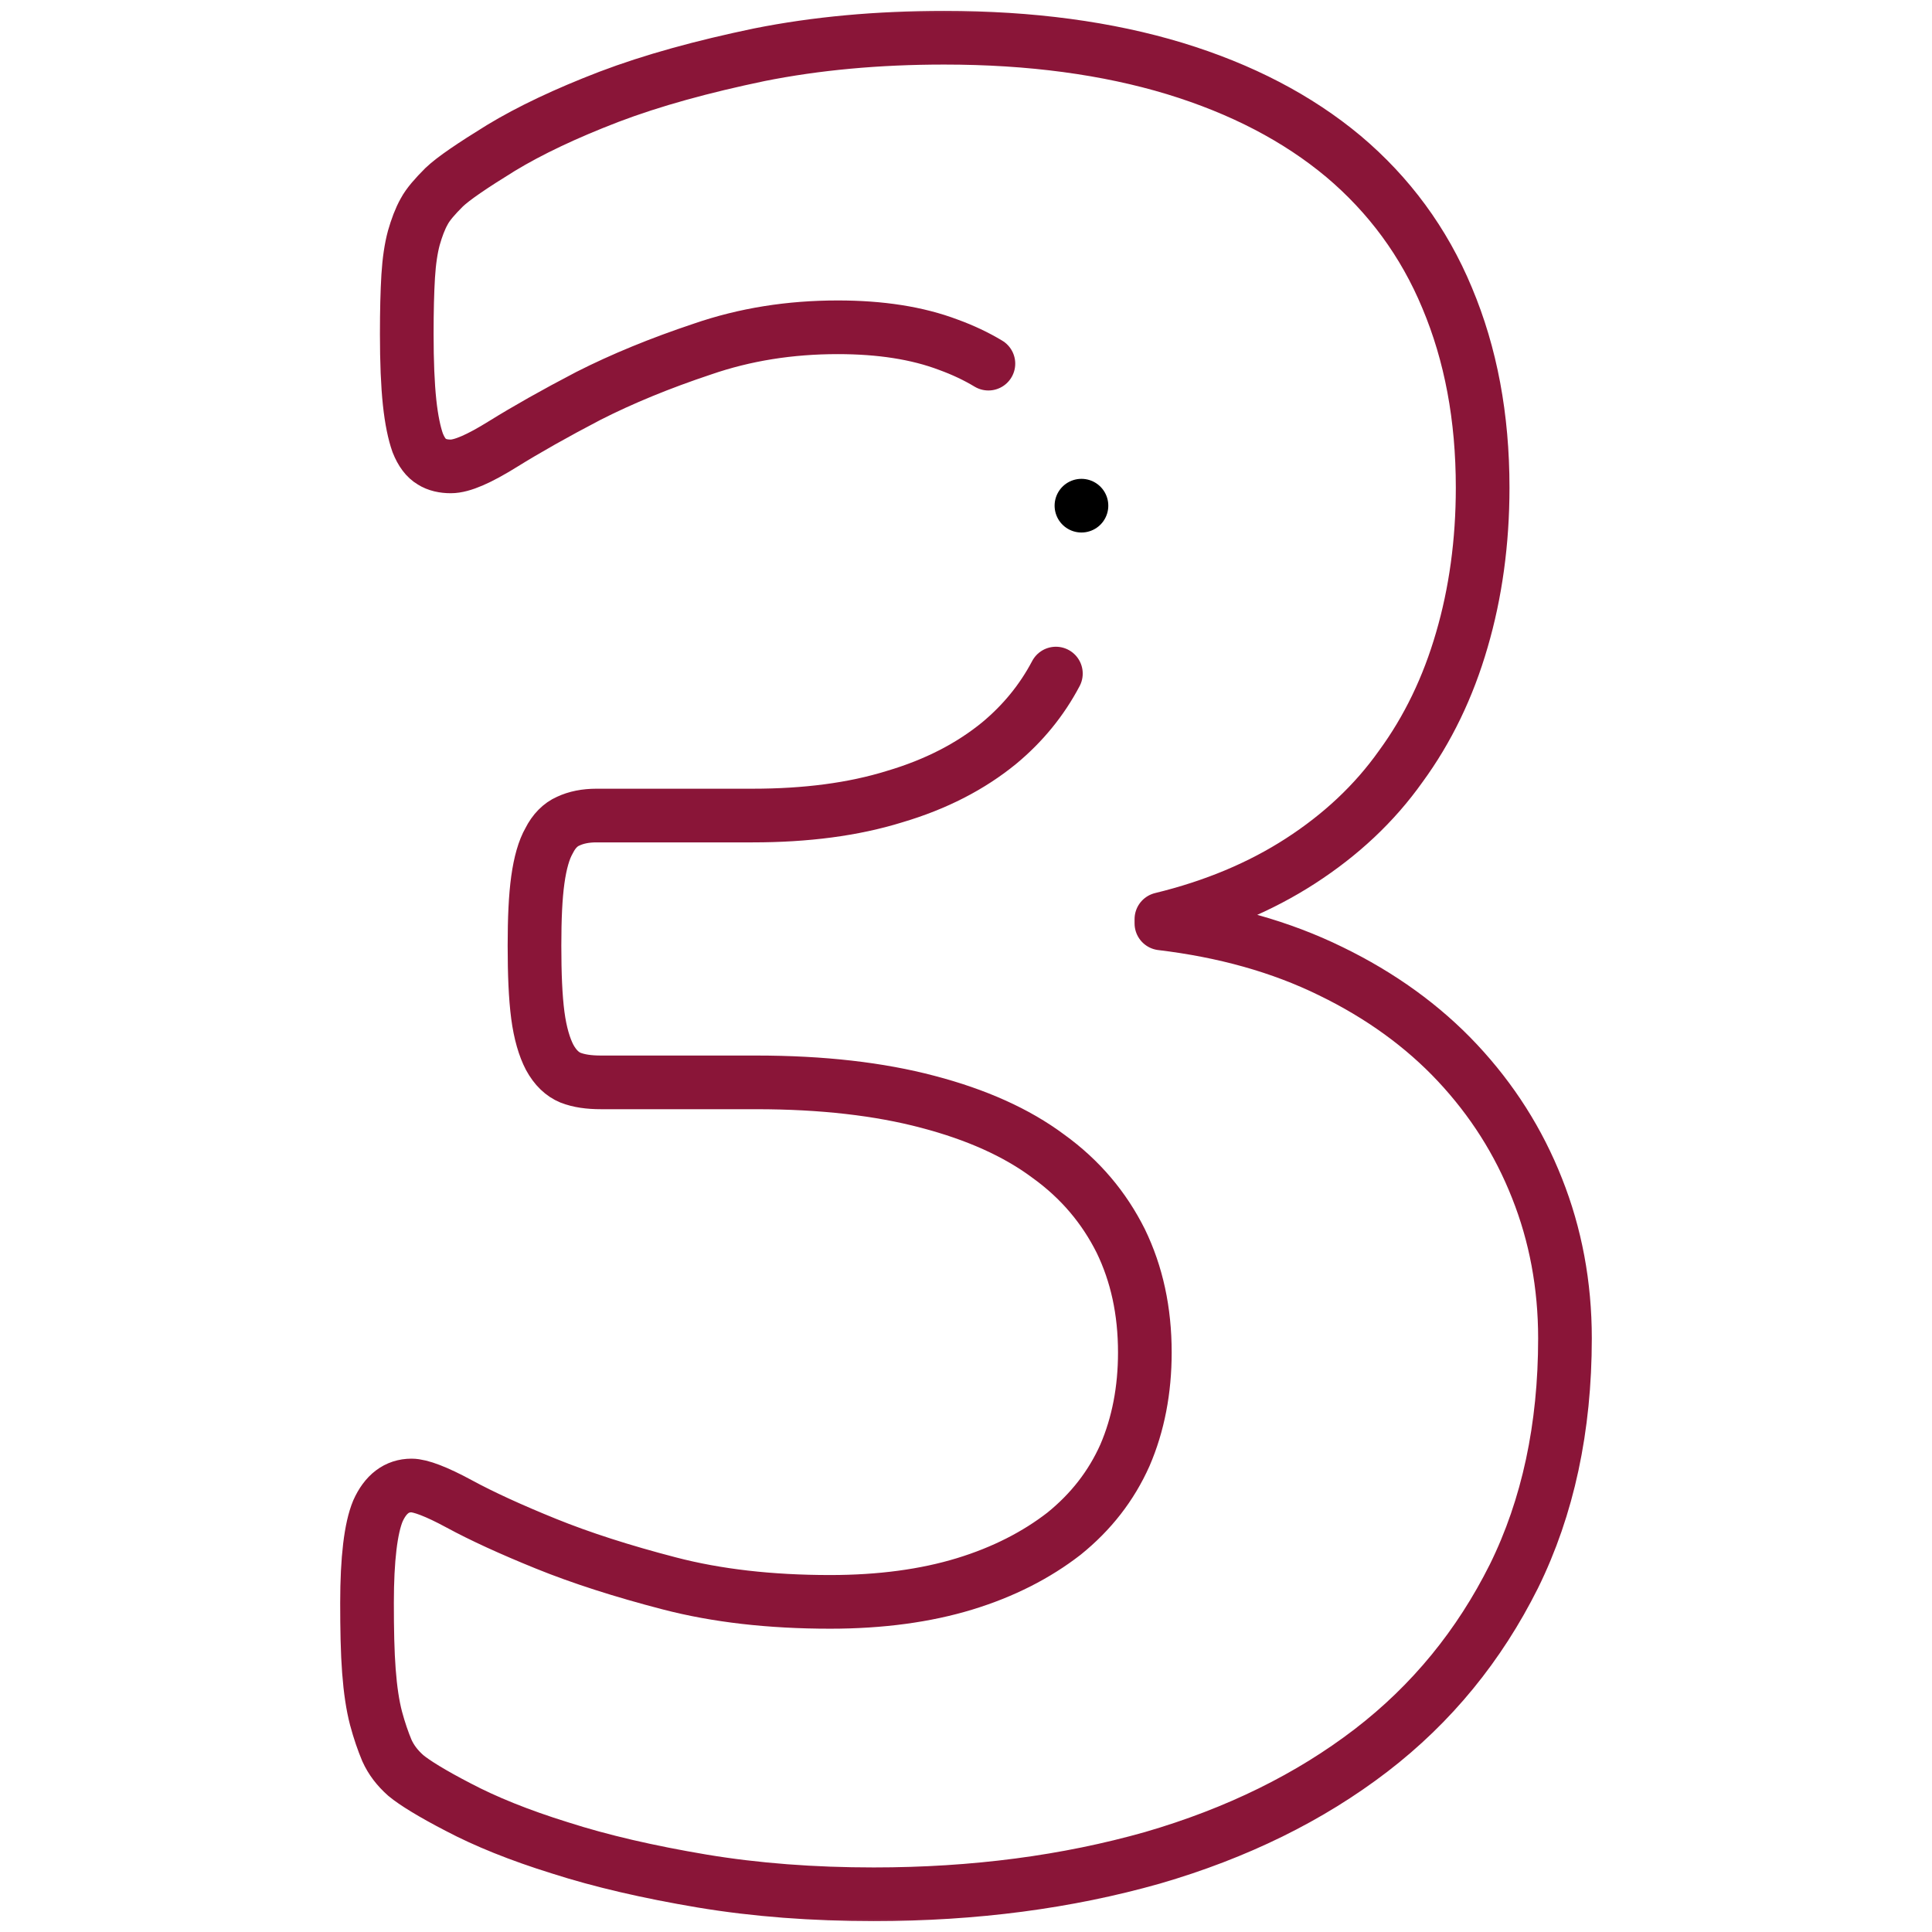<svg width="72" height="72" viewBox="0 0 72 72" fill="none" xmlns="http://www.w3.org/2000/svg">
<g clip-path="url(#clip0_2856_3234)">
<mask id="mask0_2856_3234" style="mask-type:luminance" maskUnits="userSpaceOnUse" x="0" y="0" width="72" height="72">
<path d="M0 7.62939e-06H72V72H0V7.62939e-06Z" fill="white"/>
</mask>
<g mask="url(#mask0_2856_3234)">
<path d="M36.835 13.552C36.385 13.281 35.889 13.046 35.347 12.849C34.184 12.408 32.808 12.197 31.221 12.197C29.441 12.197 27.766 12.461 26.179 13.008C24.592 13.537 23.181 14.118 21.93 14.753C20.678 15.406 19.62 16.005 18.738 16.552C17.857 17.099 17.222 17.381 16.799 17.381C16.534 17.381 16.287 17.328 16.093 17.204C15.882 17.081 15.705 16.852 15.565 16.499C15.441 16.146 15.335 15.653 15.265 15C15.194 14.33 15.159 13.484 15.159 12.444C15.159 11.58 15.177 10.874 15.212 10.293C15.247 9.728 15.318 9.252 15.423 8.864C15.529 8.494 15.652 8.159 15.811 7.877C15.952 7.612 16.217 7.313 16.552 6.978C16.904 6.643 17.61 6.167 18.668 5.514C19.743 4.862 21.083 4.227 22.688 3.61C24.31 2.993 26.179 2.482 28.295 2.041C30.411 1.618 32.703 1.406 35.189 1.406C38.415 1.406 41.272 1.794 43.776 2.552C46.261 3.31 48.36 4.403 50.07 5.832C51.763 7.26 53.068 9.023 53.931 11.104C54.813 13.202 55.254 15.547 55.254 18.174C55.254 20.202 54.989 22.106 54.478 23.851C53.967 25.615 53.209 27.184 52.203 28.559C51.216 29.952 49.964 31.116 48.465 32.086C46.967 33.055 45.239 33.778 43.282 34.254V34.413C45.627 34.695 47.725 35.277 49.594 36.194C51.445 37.093 53.032 38.239 54.319 39.614C55.606 40.99 56.594 42.541 57.282 44.287C57.969 46.015 58.322 47.884 58.322 49.876C58.322 53.209 57.687 56.171 56.418 58.745C55.13 61.319 53.367 63.488 51.093 65.234C48.818 66.979 46.103 68.319 42.947 69.236C39.773 70.135 36.317 70.594 32.562 70.594C30.305 70.594 28.171 70.435 26.161 70.1C24.169 69.765 22.406 69.359 20.872 68.866C19.338 68.39 18.086 67.878 17.081 67.349C16.093 66.838 15.441 66.432 15.124 66.168C14.806 65.886 14.577 65.586 14.418 65.234C14.277 64.898 14.136 64.493 14.013 64.034C13.889 63.559 13.801 62.977 13.748 62.271C13.695 61.584 13.678 60.72 13.678 59.732C13.678 58.093 13.819 56.947 14.083 56.312C14.366 55.677 14.789 55.36 15.335 55.36C15.67 55.36 16.27 55.589 17.116 56.047C17.962 56.506 19.038 56.999 20.343 57.528C21.647 58.057 23.181 58.551 24.945 59.009C26.708 59.468 28.7 59.697 30.939 59.697C32.826 59.697 34.501 59.468 35.947 59.027C37.393 58.586 38.627 57.951 39.65 57.158C40.655 56.347 41.413 55.377 41.924 54.231C42.418 53.085 42.665 51.798 42.665 50.405C42.665 48.853 42.365 47.478 41.766 46.244C41.148 45.01 40.267 43.952 39.068 43.088C37.886 42.206 36.388 41.536 34.572 41.06C32.773 40.584 30.64 40.337 28.189 40.337H22.406C21.947 40.337 21.577 40.285 21.259 40.161C20.96 40.038 20.695 39.791 20.484 39.403C20.29 39.032 20.131 38.504 20.043 37.834C19.955 37.163 19.919 36.3 19.919 35.242C19.919 34.237 19.955 33.425 20.043 32.791C20.131 32.156 20.272 31.662 20.466 31.327C20.642 30.975 20.889 30.728 21.171 30.605C21.471 30.463 21.824 30.393 22.229 30.393H28.048C30.04 30.393 31.803 30.164 33.337 29.688C34.889 29.229 36.176 28.559 37.234 27.695C38.117 26.962 38.823 26.101 39.35 25.102" stroke="#8A1538" stroke-width="2" stroke-miterlimit="2.613" stroke-linecap="round" stroke-linejoin="round"/>
<path d="M40.302 18.845H40.303" stroke="black" stroke-width="2" stroke-miterlimit="2.613" stroke-linecap="round" stroke-linejoin="round"/>
</g>
</g>
<defs>
<clipPath id="clip0_2856_3234">
<rect width="72" height="72" fill="white"/>
</clipPath>
</defs>
</svg>
